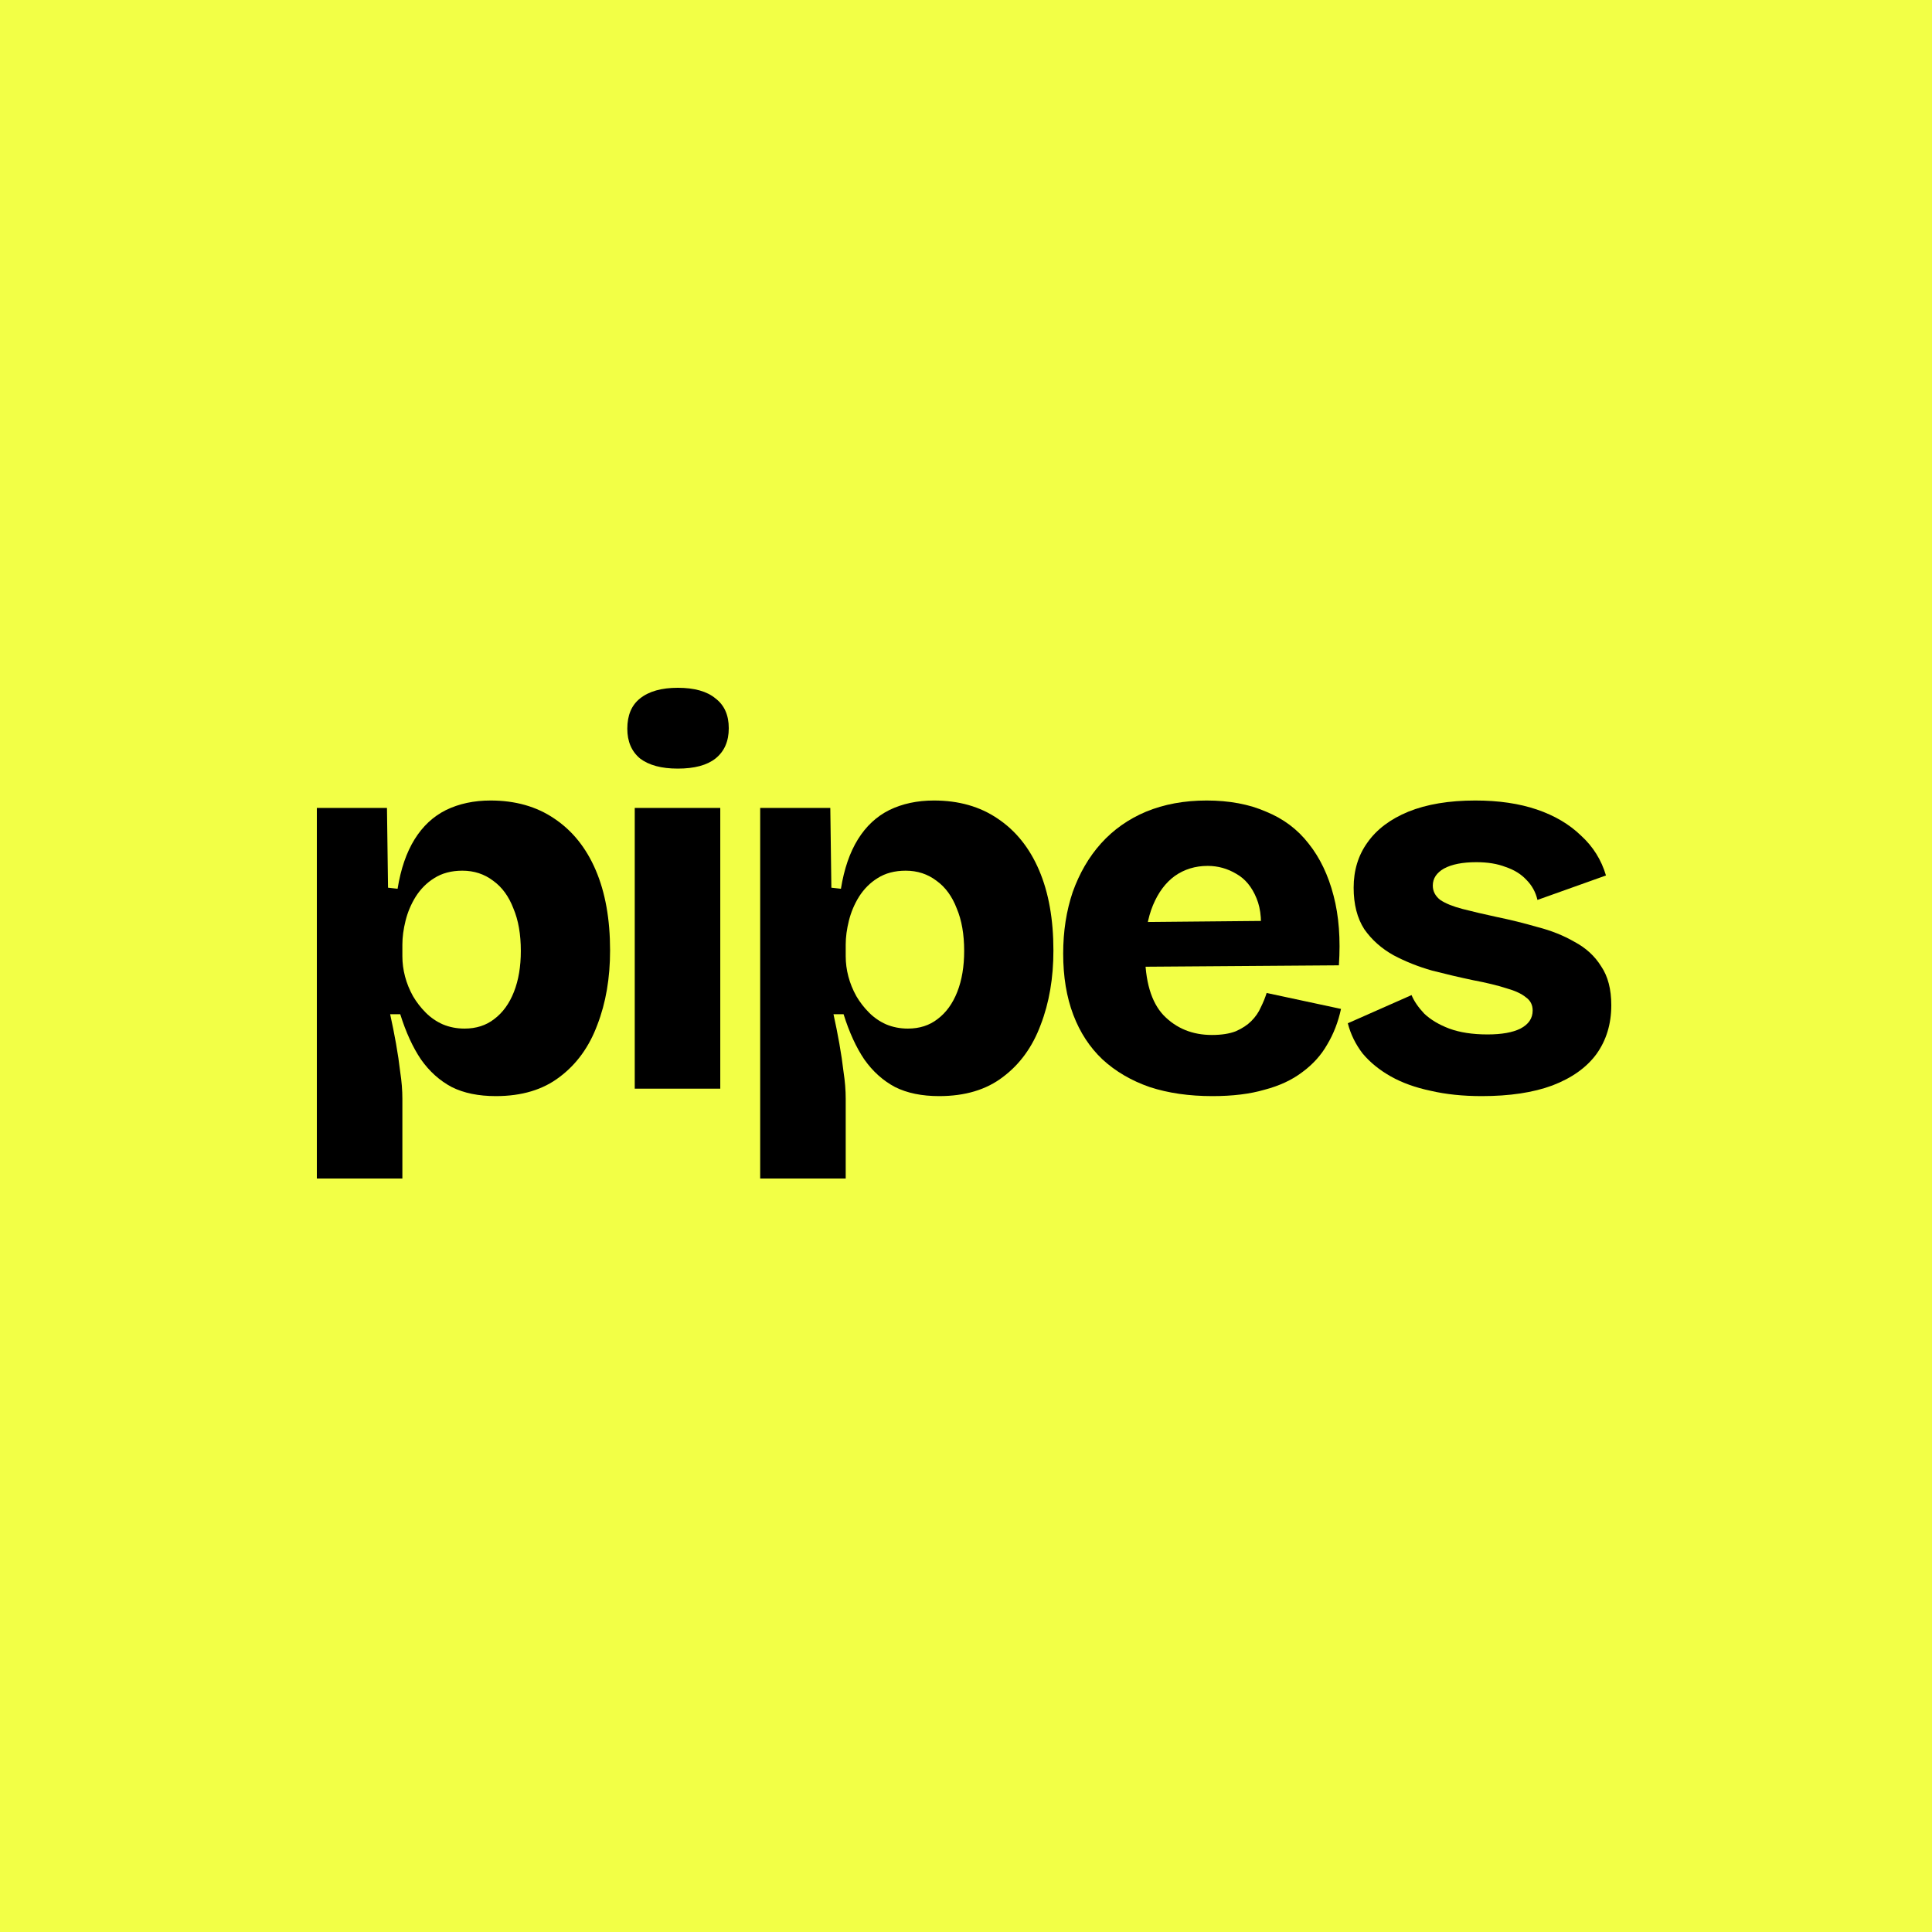 <svg width="500" height="500" viewBox="0 0 500 500" fill="none" xmlns="http://www.w3.org/2000/svg">
<rect width="500" height="500" fill="#F2FF46"/>
<path d="M82 305V209.096H100.147L100.422 229.736L102.897 230.011C103.721 224.874 105.188 220.609 107.296 217.215C109.404 213.821 112.108 211.298 115.407 209.647C118.798 207.996 122.648 207.17 126.955 207.17C133.371 207.17 138.87 208.729 143.453 211.848C148.127 214.967 151.701 219.416 154.176 225.195C156.65 230.974 157.888 237.9 157.888 245.972C157.888 253.127 156.788 259.548 154.588 265.235C152.48 270.922 149.227 275.417 144.827 278.719C140.52 282.022 135.021 283.673 128.33 283.673C123.839 283.673 120.036 282.893 116.919 281.334C113.803 279.683 111.145 277.298 108.946 274.179C106.838 271.06 105.05 267.161 103.584 262.483H100.972C101.522 264.96 102.026 267.482 102.484 270.051C102.942 272.619 103.309 275.096 103.584 277.481C103.951 279.866 104.134 282.159 104.134 284.361V305H82ZM120.219 266.198C123.243 266.198 125.81 265.373 127.918 263.722C130.117 262.07 131.813 259.731 133.004 256.704C134.196 253.677 134.791 250.146 134.791 246.109C134.791 241.798 134.15 238.129 132.867 235.102C131.675 231.983 129.934 229.598 127.643 227.947C125.351 226.204 122.693 225.333 119.669 225.333C116.828 225.333 114.399 225.975 112.383 227.259C110.458 228.451 108.854 230.057 107.571 232.075C106.379 234.001 105.509 236.065 104.959 238.267C104.409 240.468 104.134 242.532 104.134 244.458V247.485C104.134 249.228 104.363 250.971 104.821 252.714C105.28 254.457 105.967 256.154 106.883 257.805C107.8 259.364 108.9 260.786 110.183 262.07C111.466 263.355 112.932 264.364 114.582 265.098C116.324 265.831 118.202 266.198 120.219 266.198Z" fill="black"/>
<path d="M164.272 281.746V209.096H186.406V281.746H164.272ZM175.408 198.914C171.192 198.914 167.938 198.043 165.647 196.3C163.447 194.466 162.347 191.897 162.347 188.595C162.347 185.109 163.447 182.495 165.647 180.752C167.938 178.917 171.192 178 175.408 178C179.715 178 182.969 178.917 185.168 180.752C187.46 182.495 188.605 185.063 188.605 188.457C188.605 191.851 187.46 194.466 185.168 196.3C182.969 198.043 179.715 198.914 175.408 198.914Z" fill="black"/>
<path d="M196.735 305V209.096H214.882L215.157 229.736L217.631 230.011C218.456 224.874 219.923 220.609 222.031 217.215C224.139 213.821 226.842 211.298 230.142 209.647C233.533 207.996 237.382 207.17 241.69 207.17C248.106 207.17 253.605 208.729 258.187 211.848C262.862 214.967 266.436 219.416 268.911 225.195C271.385 230.974 272.623 237.9 272.623 245.972C272.623 253.127 271.523 259.548 269.323 265.235C267.215 270.922 263.961 275.417 259.562 278.719C255.255 282.022 249.755 283.673 243.065 283.673C238.574 283.673 234.77 282.893 231.654 281.334C228.538 279.683 225.88 277.298 223.68 274.179C221.572 271.06 219.785 267.161 218.319 262.483H215.707C216.257 264.96 216.761 267.482 217.219 270.051C217.677 272.619 218.044 275.096 218.319 277.481C218.685 279.866 218.869 282.159 218.869 284.361V305H196.735ZM234.954 266.198C237.978 266.198 240.544 265.373 242.652 263.722C244.852 262.07 246.548 259.731 247.739 256.704C248.931 253.677 249.526 250.146 249.526 246.109C249.526 241.798 248.885 238.129 247.602 235.102C246.41 231.983 244.669 229.598 242.377 227.947C240.086 226.204 237.428 225.333 234.404 225.333C231.563 225.333 229.134 225.975 227.117 227.259C225.193 228.451 223.589 230.057 222.306 232.075C221.114 234.001 220.244 236.065 219.694 238.267C219.144 240.468 218.869 242.532 218.869 244.458V247.485C218.869 249.228 219.098 250.971 219.556 252.714C220.014 254.457 220.702 256.154 221.618 257.805C222.535 259.364 223.635 260.786 224.918 262.07C226.201 263.355 227.667 264.364 229.317 265.098C231.058 265.831 232.937 266.198 234.954 266.198Z" fill="black"/>
<path d="M313.782 283.673C307.733 283.673 302.326 282.893 297.56 281.334C292.794 279.683 288.715 277.298 285.324 274.179C282.025 271.06 279.504 267.207 277.763 262.621C276.022 258.034 275.151 252.76 275.151 246.797C275.151 241.018 275.976 235.698 277.625 230.836C279.367 225.975 281.796 221.801 284.912 218.315C288.12 214.738 292.015 211.986 296.597 210.06C301.272 208.133 306.496 207.17 312.27 207.17C318.136 207.17 323.268 208.133 327.667 210.06C332.158 211.894 335.824 214.646 338.666 218.315C341.598 221.984 343.752 226.479 345.127 231.8C346.502 237.028 346.96 243.036 346.502 249.824L289.724 250.237V238.679L333.854 238.267L326.018 243.633C326.659 239.046 326.384 235.331 325.193 232.488C324.001 229.552 322.26 227.442 319.969 226.158C317.677 224.782 315.203 224.094 312.545 224.094C309.337 224.094 306.496 224.966 304.021 226.709C301.638 228.451 299.759 230.974 298.385 234.276C297.01 237.579 296.322 241.615 296.322 246.385C296.322 253.906 297.926 259.364 301.134 262.758C304.434 266.152 308.604 267.849 313.645 267.849C316.119 267.849 318.181 267.528 319.831 266.886C321.481 266.152 322.81 265.281 323.818 264.272C324.918 263.171 325.743 261.979 326.293 260.694C326.934 259.41 327.438 258.172 327.805 256.979L347.052 261.107C346.319 264.501 345.127 267.574 343.477 270.326C341.919 273.078 339.765 275.463 337.016 277.481C334.358 279.499 331.104 281.013 327.255 282.022C323.497 283.122 319.006 283.673 313.782 283.673Z" fill="black"/>
<path d="M383.455 283.673C378.598 283.673 374.199 283.214 370.258 282.297C366.317 281.471 362.88 280.233 359.947 278.582C357.014 276.931 354.585 274.958 352.66 272.665C350.827 270.28 349.544 267.666 348.811 264.822L365.308 257.53C365.95 259.089 367.05 260.694 368.608 262.346C370.258 263.905 372.411 265.189 375.069 266.198C377.819 267.207 381.118 267.712 384.968 267.712C388.634 267.712 391.475 267.207 393.491 266.198C395.599 265.098 396.653 263.538 396.653 261.52C396.653 260.052 396.058 258.906 394.866 258.08C393.766 257.163 392.071 256.383 389.779 255.741C387.488 255.007 384.647 254.319 381.256 253.677C377.773 252.943 374.244 252.118 370.67 251.2C367.096 250.191 363.75 248.861 360.634 247.21C357.518 245.467 354.998 243.22 353.073 240.468C351.24 237.624 350.323 234.047 350.323 229.736C350.323 225.241 351.515 221.342 353.898 218.04C356.281 214.646 359.809 211.986 364.483 210.06C369.249 208.133 375.023 207.17 381.806 207.17C387.855 207.17 393.171 207.95 397.753 209.509C402.336 211.069 406.139 213.316 409.164 216.251C412.28 219.095 414.434 222.535 415.625 226.571L397.891 232.9C397.432 230.882 396.47 229.139 395.004 227.672C393.629 226.204 391.842 225.103 389.642 224.369C387.534 223.544 385.014 223.131 382.081 223.131C378.506 223.131 375.711 223.681 373.694 224.782C371.77 225.883 370.807 227.351 370.807 229.185C370.807 230.653 371.449 231.891 372.732 232.9C374.107 233.818 376.032 234.597 378.506 235.239C380.981 235.882 383.914 236.57 387.305 237.303C390.879 238.037 394.408 238.909 397.891 239.918C401.465 240.835 404.673 242.119 407.514 243.77C410.447 245.33 412.738 247.44 414.388 250.1C416.129 252.668 417 256.016 417 260.144C417 265.006 415.717 269.225 413.151 272.803C410.584 276.289 406.781 278.995 401.74 280.921C396.791 282.756 390.696 283.673 383.455 283.673Z" fill="black"/>
</svg>
